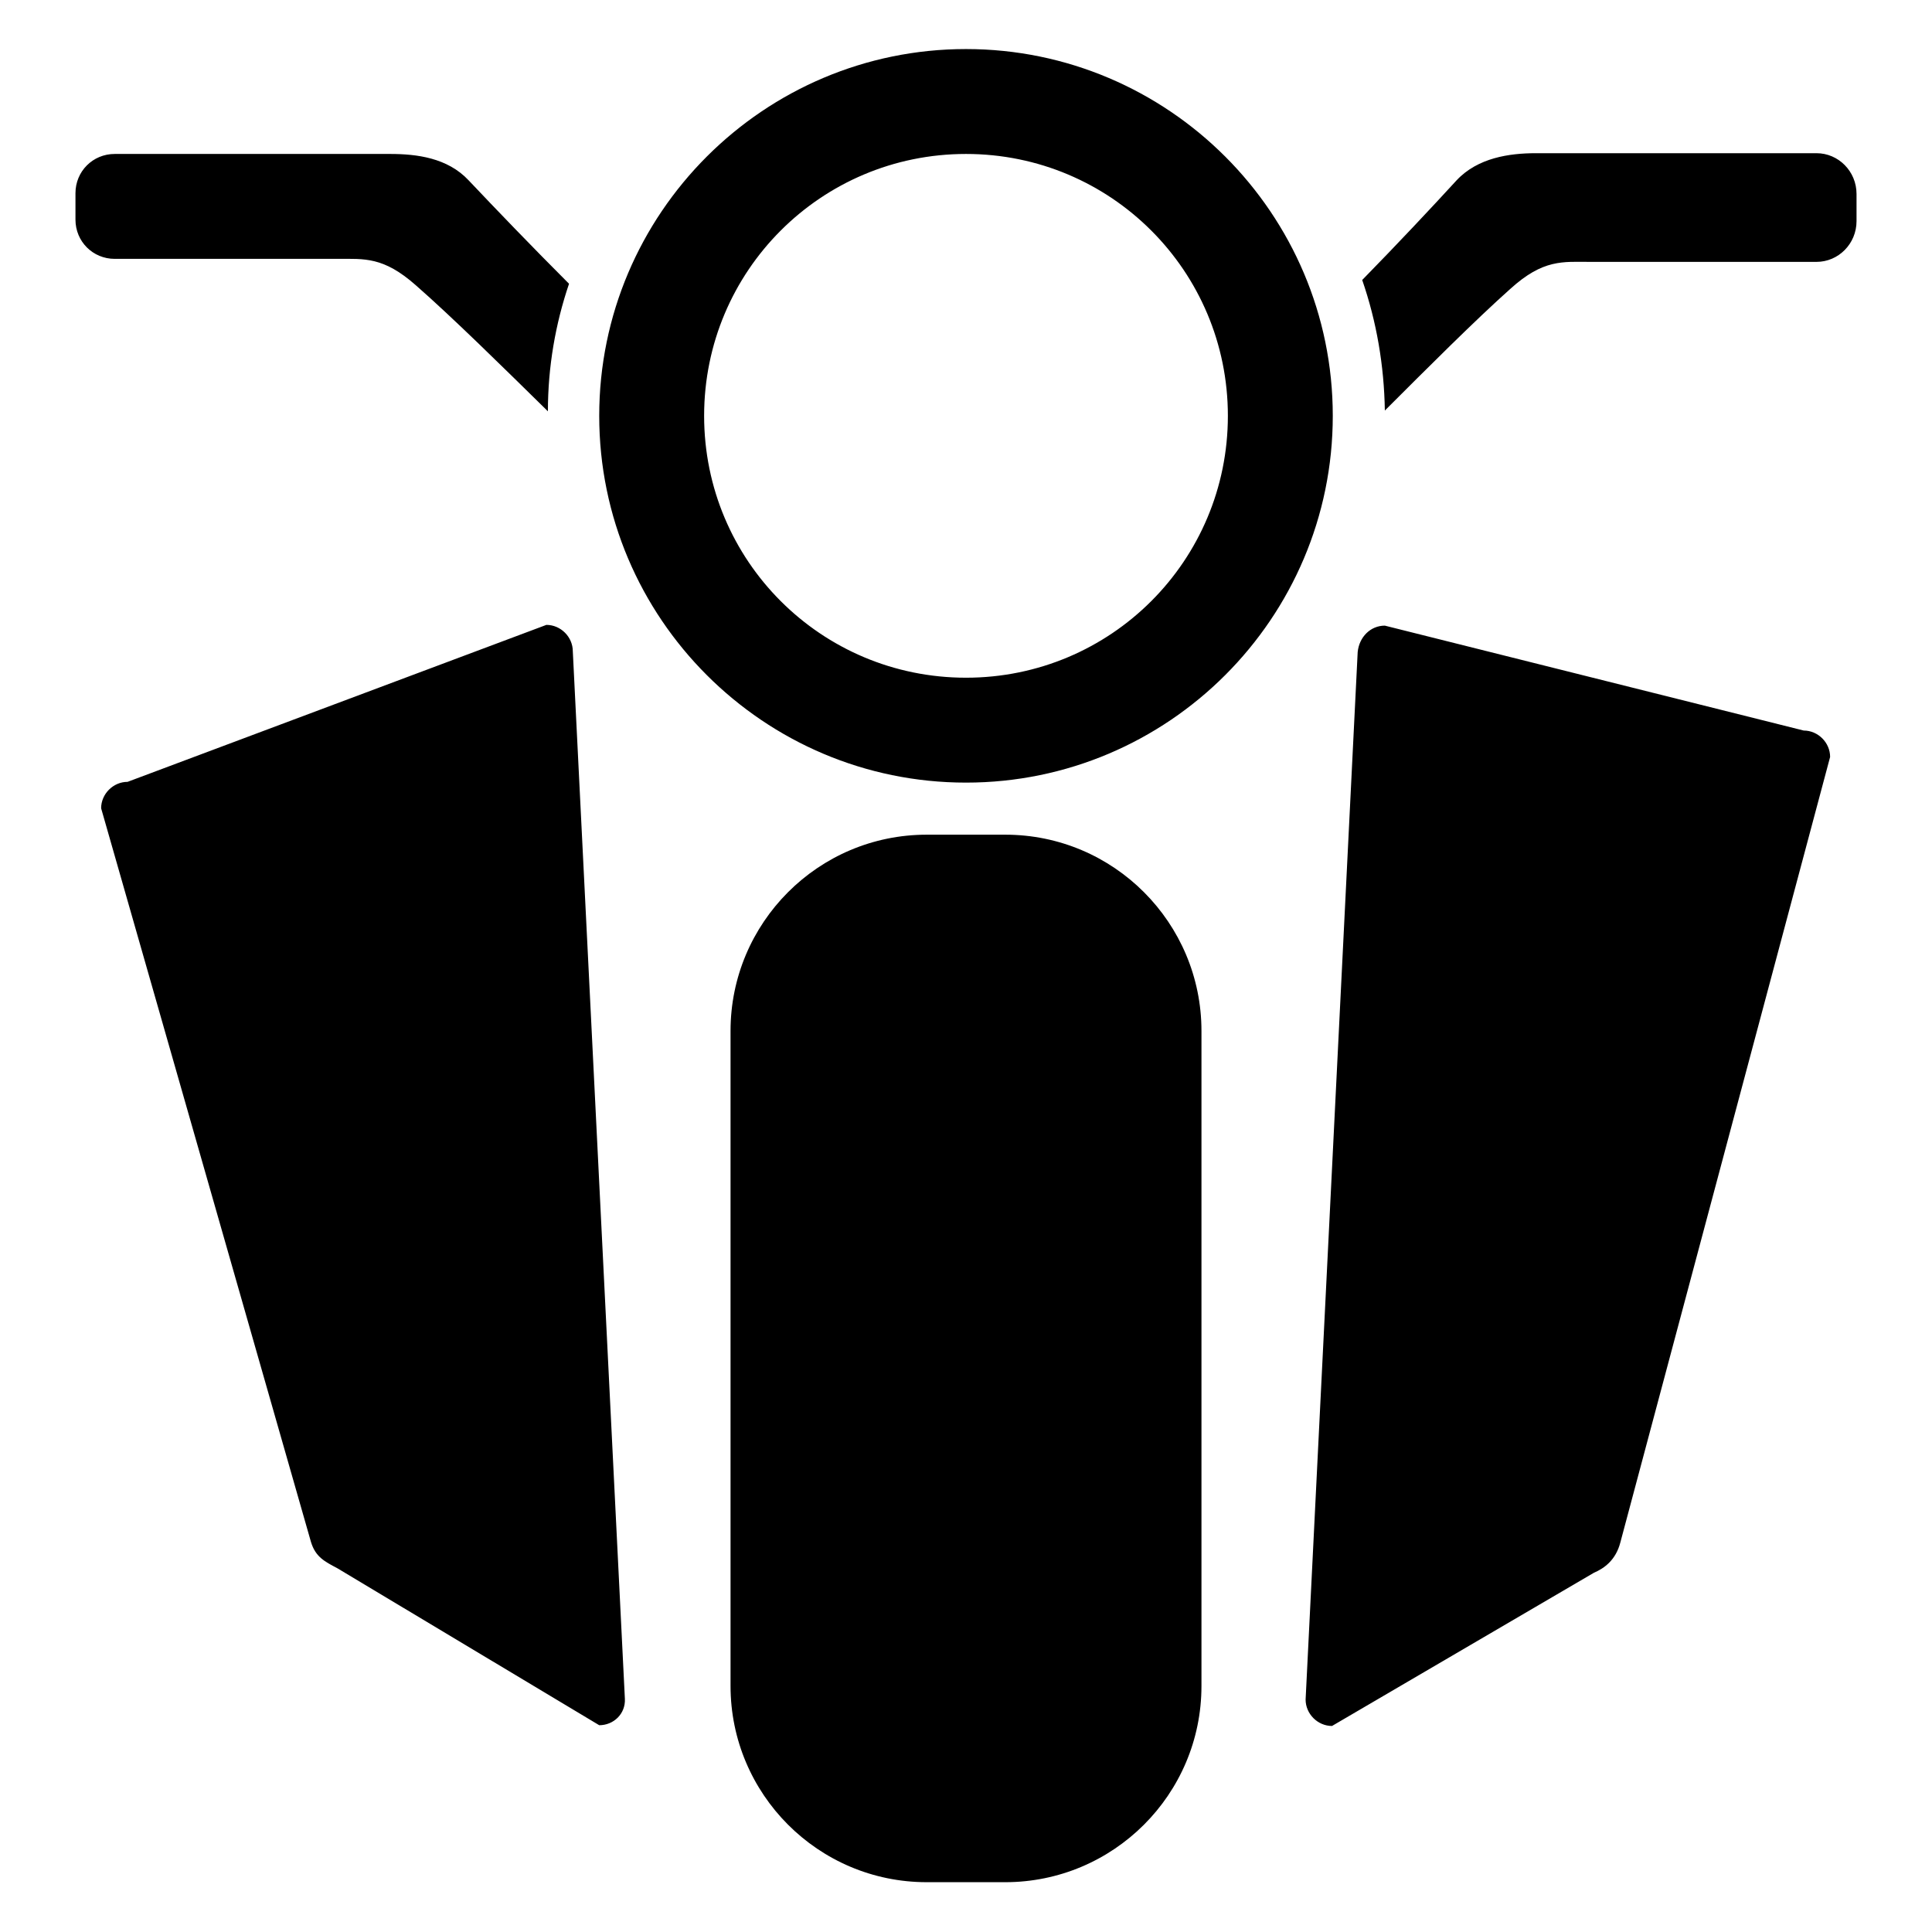 <?xml version="1.0" encoding="utf-8"?>
<!-- Svg Vector Icons : http://www.onlinewebfonts.com/icon -->
<!DOCTYPE svg PUBLIC "-//W3C//DTD SVG 1.1//EN" "http://www.w3.org/Graphics/SVG/1.1/DTD/svg11.dtd">
<svg version="1.1" xmlns="http://www.w3.org/2000/svg" xmlns:xlink="http://www.w3.org/1999/xlink" x="0px" y="0px" viewBox="0 0 256 256" enable-background="new 0 0 256 256" xml:space="preserve">
<g><g><path fill="#000000" d="M240.7,34.7c0,0-17.7,0-30,0c-3.6,0-6.2-0.4-10.6,3.6c-4.6,4.1-11,10.5-16.6,16.1c-0.1-6-1.1-11.8-3-17.3c4.7-4.8,9.2-9.6,12.5-13.2c2.8-3,7-3.6,10.5-3.6c14,0,37.2,0,37.2,0c2.9,0,5.3,2.4,5.3,5.4v3.6C246,32.3,243.6,34.7,240.7,34.7z M183.5,82.9l55.5,13.9c1.9,0,3.5,1.6,3.5,3.5l-27.8,104.1c-0.6,2.3-2.1,3.4-3.5,4l-34.7,20.3c-1.9,0-3.5-1.6-3.5-3.5l6.9-138.8C180.1,84.4,181.6,82.9,183.5,82.9z M128,103.7c-26.8,0-48.6-21.8-48.6-48.6c0-26.8,21.8-48.6,48.6-48.6c26.8,0,48.6,21.8,48.6,48.6C176.6,81.9,154.8,103.7,128,103.7z M128,20.4c-19.2,0-34.7,15.5-34.7,34.7s15.5,34.7,34.7,34.7c19.2,0,34.7-15.5,34.7-34.7S147.2,20.4,128,20.4z M79.4,228.6l-34.7-20.8c-1.7-0.9-2.9-1.5-3.5-3.5l-27.8-97.2c0-1.9,1.6-3.5,3.5-3.5l55.5-20.8c1.9,0,3.5,1.6,3.5,3.5l6.9,138.8C82.9,227.1,81.3,228.6,79.4,228.6z M55.1,37.8c-4.3-3.8-6.8-3.5-10.4-3.5c-12.2,0-29.5,0-29.5,0c-2.9,0-5.2-2.3-5.2-5.2v-3.5c0-2.9,2.3-5.2,5.2-5.2c0,0,22.7,0,36.5,0c3.5,0,7.6,0.5,10.4,3.5c3.5,3.7,8.4,8.8,13.3,13.7c-1.8,5.3-2.8,11-2.8,16.9C66.7,48.7,59.9,42,55.1,37.8z M122.8,110.6h10.4c14.4,0,26,11.7,26,26v86.8c0,14.4-11.7,26-26,26h-10.4c-14.4,0-26-11.7-26-26v-86.8C96.8,122.3,108.4,110.6,122.8,110.6z"/></g></g>
</svg>